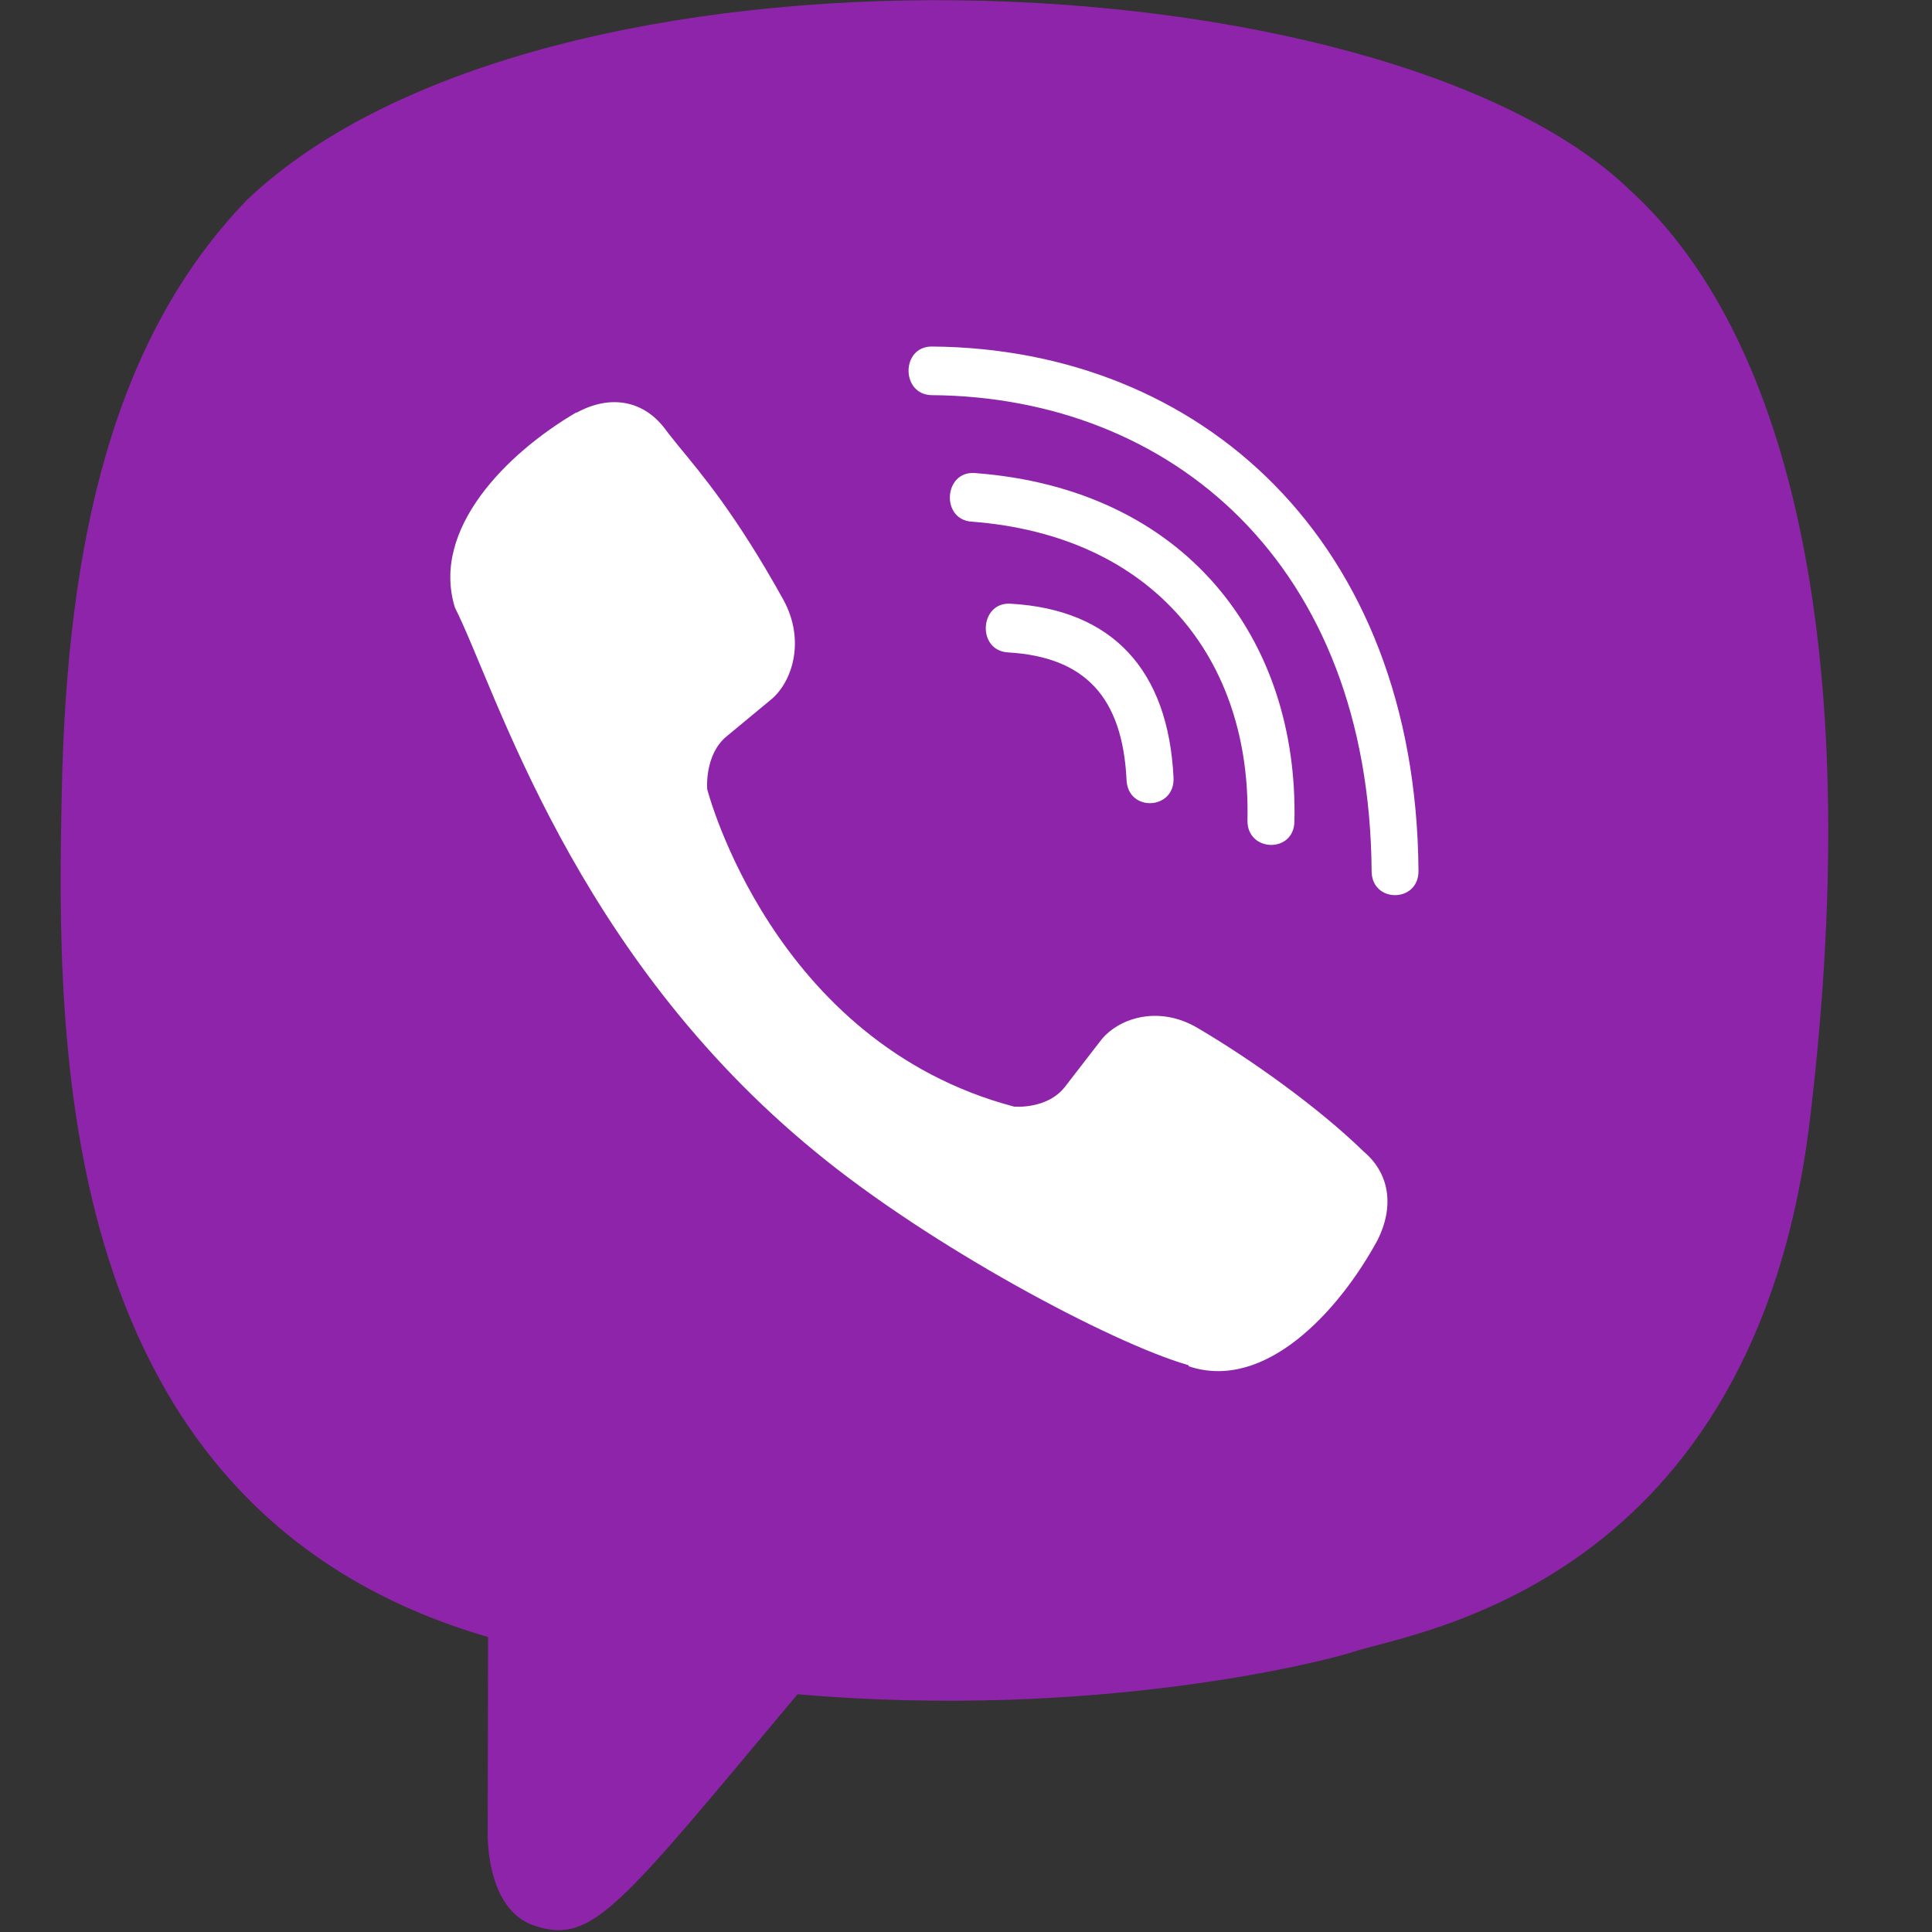 <?xml version="1.0" encoding="UTF-8"?>
<svg width="19px" height="19px" viewBox="0 0 19 19" version="1.1" xmlns="http://www.w3.org/2000/svg" xmlns:xlink="http://www.w3.org/1999/xlink">
    <rect x="0" y="0" width="19" height="19" fill="#333333" stroke="none"/>
    <title>482BE48D-D9A2-4660-9DDF-CBBFF1CE7AD6</title>
    <g id="fin" stroke="none" stroke-width="1" fill="none" fill-rule="evenodd">
        <g id="WESTMOTORS_new" transform="translate(-1231, -79)" fill-rule="nonzero">
            <g id="icon-/-compass-copy-3" transform="translate(1231, 79)">
                <g id="viber-2-copy" transform="translate(0.593, 0)">
                    <path d="M17.209,10.99 C17.775,6.227 16.937,3.221 15.426,1.861 L15.427,1.86 C12.989,-0.462 4.754,-0.805 1.837,1.965 C0.527,3.32 0.066,5.309 0.015,7.771 C-0.036,10.233 -0.096,14.847 4.203,16.098 L4.207,16.098 L4.203,18.01 C4.203,18.01 4.174,18.784 4.669,18.94 C5.235,19.123 5.491,18.764 7.25,16.662 C10.193,16.917 12.452,16.332 12.709,16.247 C13.303,16.048 16.665,15.603 17.209,10.99 Z" id="Shape" fill="#8E24AA"/>
                    <path d="M5.08,4.057 C5.409,3.879 5.725,3.938 5.935,4.202 C5.949,4.22 5.963,4.239 5.978,4.259 L6.078,4.384 C6.3,4.655 6.645,5.057 7.113,5.902 C7.332,6.306 7.196,6.717 6.981,6.887 L6.981,6.887 L6.551,7.243 C6.333,7.424 6.362,7.761 6.362,7.761 C6.362,7.761 6.999,10.253 9.38,10.883 C9.38,10.883 9.707,10.913 9.881,10.687 L9.881,10.687 L10.225,10.242 C10.389,10.02 10.787,9.879 11.177,10.105 C11.703,10.413 12.373,10.891 12.817,11.324 C13.068,11.535 13.125,11.857 12.953,12.198 L12.953,12.198 C12.567,12.907 11.843,13.685 11.099,13.437 L11.099,13.437 L11.092,13.425 C10.336,13.207 8.557,12.258 7.433,11.333 C5.04,9.377 4.29,6.788 3.881,5.975 C3.642,5.205 4.39,4.457 5.073,4.057 L5.073,4.057 Z M8.57,3.408 C11.209,3.426 13.332,5.311 13.357,8.562 L13.357,8.562 C13.362,8.881 12.896,8.885 12.896,8.566 C12.874,5.549 10.931,3.904 8.57,3.886 C8.266,3.882 8.266,3.408 8.57,3.408 Z M8.993,4.652 C11.07,4.808 12.176,6.284 12.137,8.077 C12.133,8.396 11.668,8.381 11.675,8.066 C11.711,6.496 10.762,5.267 8.961,5.13 C8.657,5.108 8.689,4.63 8.993,4.652 Z M9.344,5.937 C10.343,5.993 10.897,6.585 10.948,7.649 C10.962,7.967 10.5,7.989 10.486,7.671 C10.446,6.856 10.078,6.46 9.319,6.416 C9.011,6.397 9.04,5.919 9.344,5.937 Z" id="Combined-Shape" fill="#FFFFFF"/>
                </g>
            </g>
        </g>
    </g>
</svg>